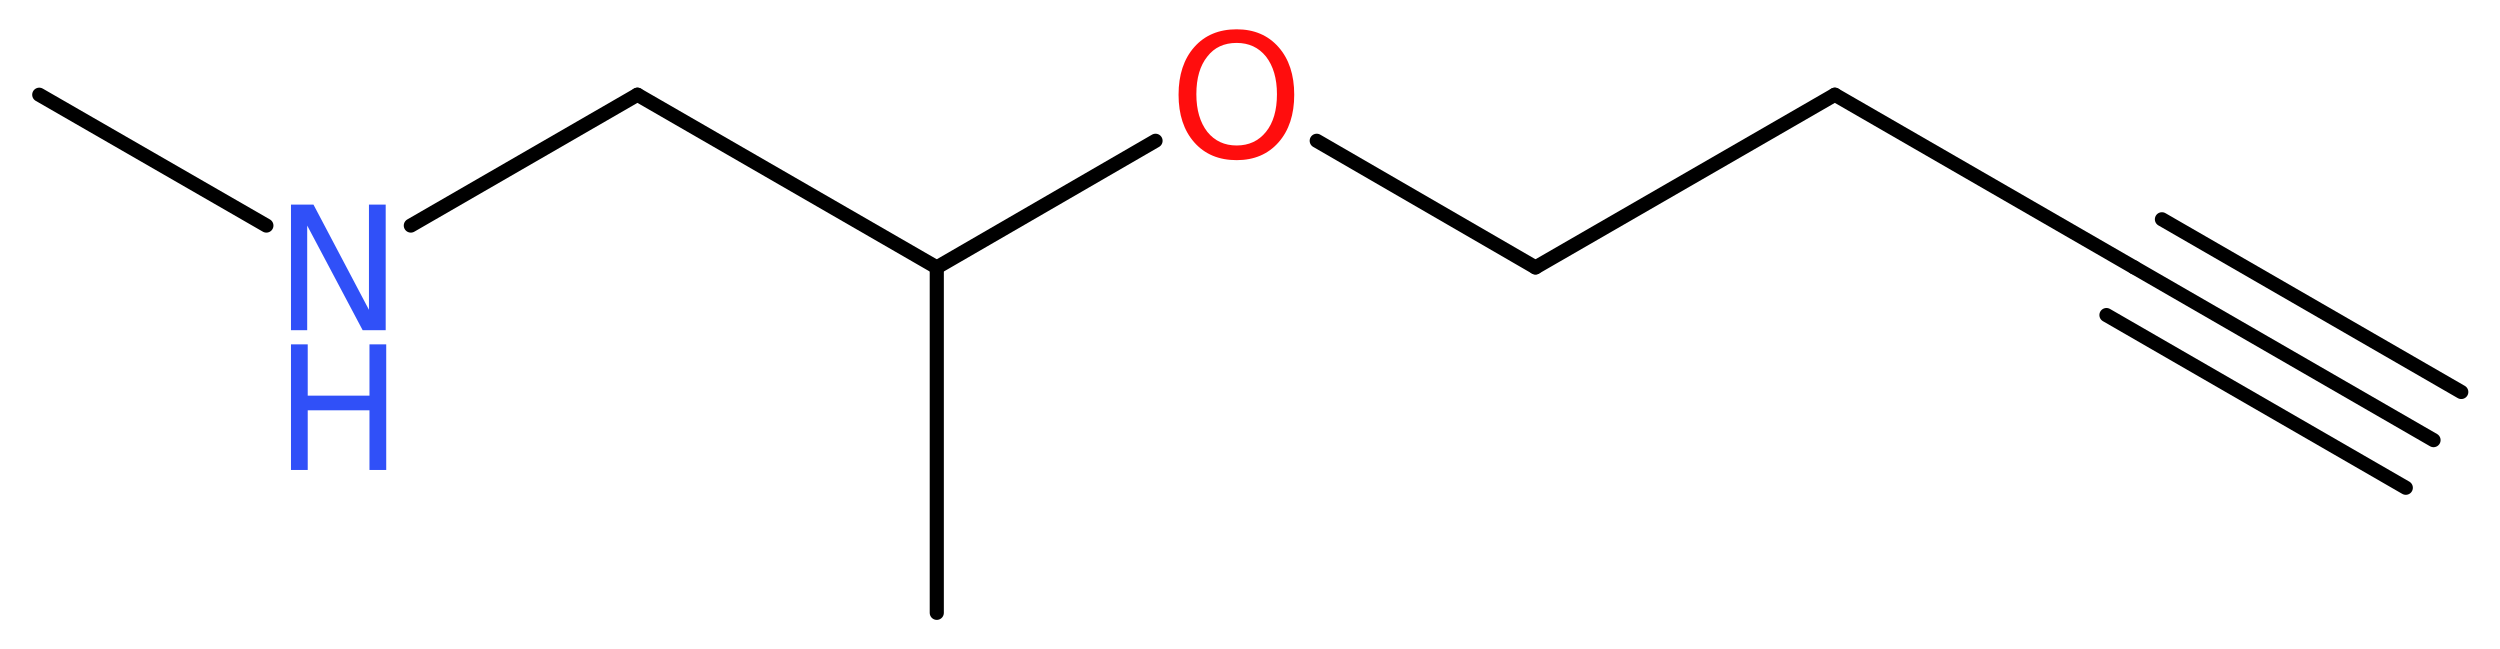 <?xml version='1.0' encoding='UTF-8'?>
<!DOCTYPE svg PUBLIC "-//W3C//DTD SVG 1.1//EN" "http://www.w3.org/Graphics/SVG/1.1/DTD/svg11.dtd">
<svg version='1.2' xmlns='http://www.w3.org/2000/svg' xmlns:xlink='http://www.w3.org/1999/xlink' width='47.77mm' height='12.41mm' viewBox='0 0 47.77 12.41'>
  <desc>Generated by the Chemistry Development Kit (http://github.com/cdk)</desc>
  <g stroke-linecap='round' stroke-linejoin='round' stroke='#000000' stroke-width='.27' fill='#3050F8'>
    <rect x='.0' y='.0' width='48.0' height='13.0' fill='#FFFFFF' stroke='none'/>
    <g id='mol1' class='mol'>
      <g id='mol1bnd1' class='bond'>
        <line x1='46.5' y1='8.41' x2='40.78' y2='5.11'/>
        <line x1='45.97' y1='9.32' x2='40.25' y2='6.02'/>
        <line x1='47.03' y1='7.49' x2='41.31' y2='4.19'/>
      </g>
      <line id='mol1bnd2' class='bond' x1='40.78' y1='5.11' x2='35.06' y2='1.81'/>
      <line id='mol1bnd3' class='bond' x1='35.06' y1='1.81' x2='29.34' y2='5.11'/>
      <line id='mol1bnd4' class='bond' x1='29.34' y1='5.11' x2='25.16' y2='2.69'/>
      <line id='mol1bnd5' class='bond' x1='22.08' y1='2.69' x2='17.9' y2='5.11'/>
      <line id='mol1bnd6' class='bond' x1='17.9' y1='5.11' x2='17.9' y2='11.71'/>
      <line id='mol1bnd7' class='bond' x1='17.9' y1='5.11' x2='12.18' y2='1.81'/>
      <line id='mol1bnd8' class='bond' x1='12.18' y1='1.81' x2='7.85' y2='4.31'/>
      <line id='mol1bnd9' class='bond' x1='5.09' y1='4.31' x2='.75' y2='1.81'/>
      <path id='mol1atm5' class='atom' d='M23.63 .82q-.36 .0 -.56 .26q-.21 .26 -.21 .72q.0 .45 .21 .72q.21 .26 .56 .26q.35 .0 .56 -.26q.21 -.26 .21 -.72q.0 -.45 -.21 -.72q-.21 -.26 -.56 -.26zM23.63 .56q.5 .0 .8 .34q.3 .34 .3 .91q.0 .57 -.3 .91q-.3 .34 -.8 .34q-.51 .0 -.81 -.34q-.3 -.34 -.3 -.91q.0 -.57 .3 -.91q.3 -.34 .81 -.34z' stroke='none' fill='#FF0D0D'/>
      <g id='mol1atm9' class='atom'>
        <path d='M5.56 3.91h.43l1.06 2.01v-2.01h.32v2.4h-.44l-1.06 -2.0v2.0h-.31v-2.4z' stroke='none'/>
        <path d='M5.56 6.58h.32v.98h1.18v-.98h.32v2.4h-.32v-1.14h-1.18v1.14h-.32v-2.4z' stroke='none'/>
      </g>
    </g>
  </g>
</svg>
